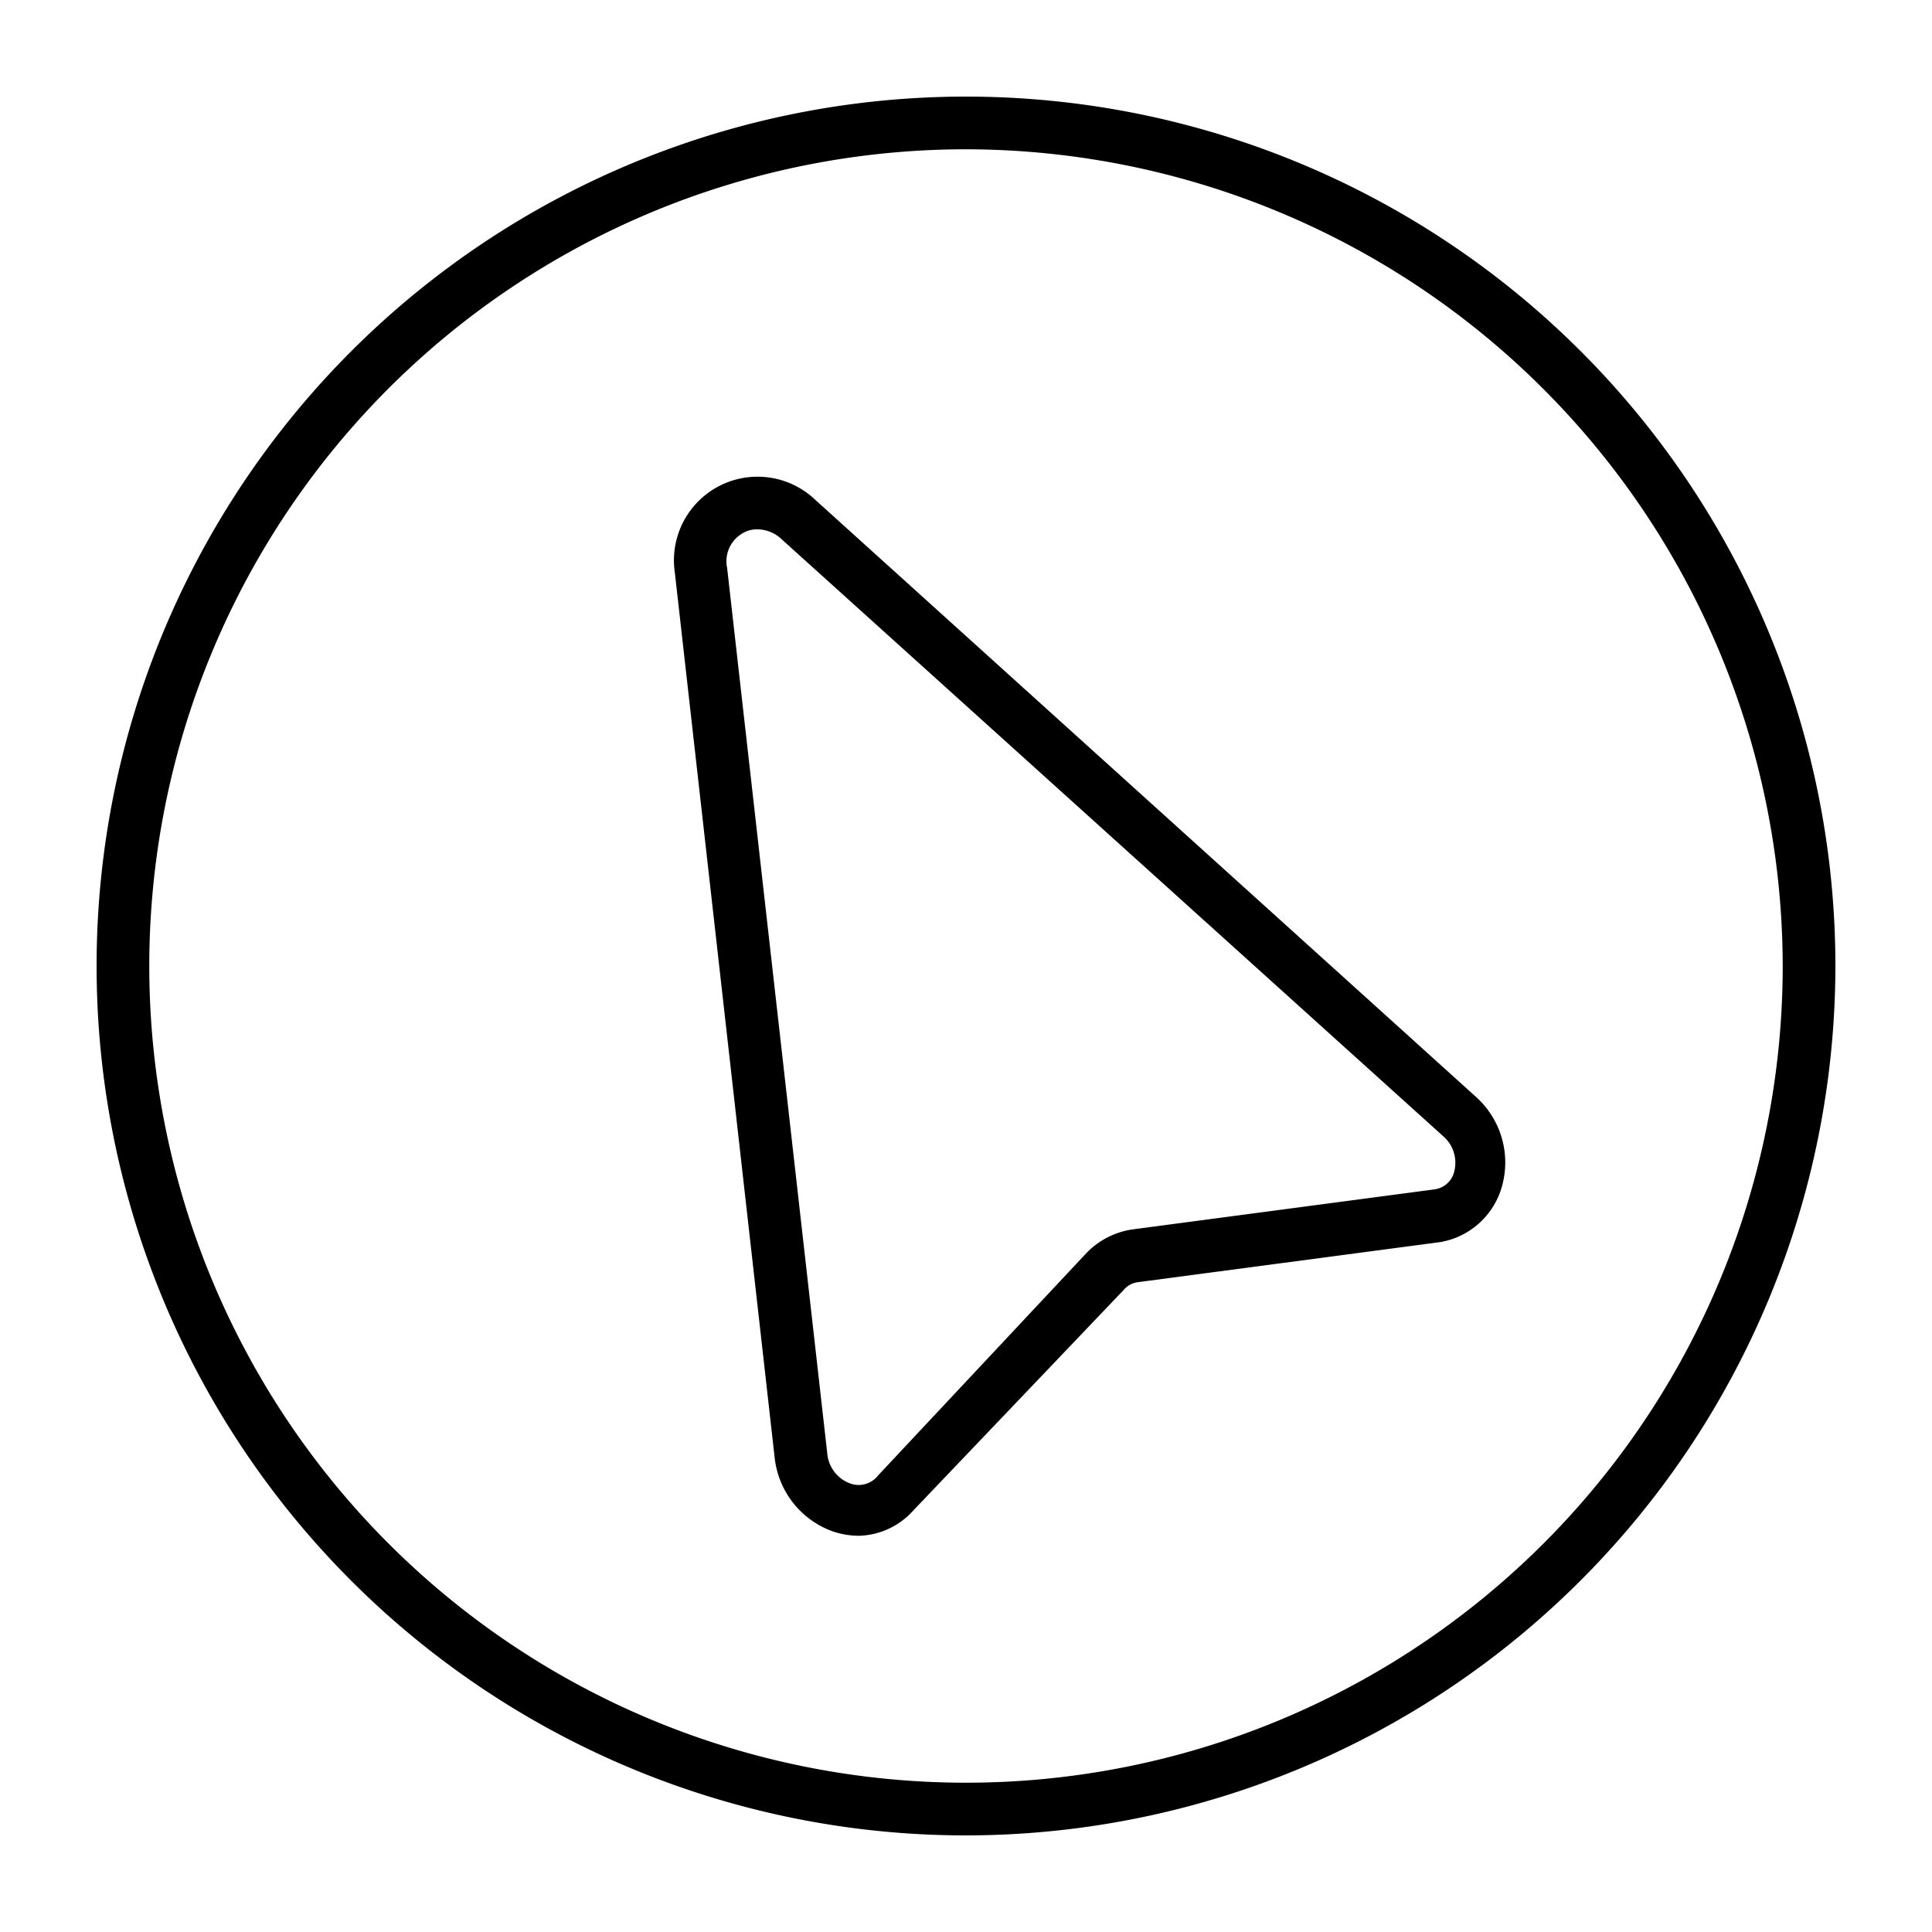 <?xml version="1.0" encoding="UTF-8"?> <svg xmlns="http://www.w3.org/2000/svg" id="Layer_1" height="512" viewBox="0 0 55 55" width="512" data-name="Layer 1"> <path d="m27.5 52.25a24.75 24.75 0 1 1 24.75-24.75 24.77 24.77 0 0 1 -24.75 24.75zm0-48a23.25 23.25 0 1 0 23.25 23.25 23.28 23.28 0 0 0 -23.25-23.25z"></path> <path d="m24.46 43.72a2.34 2.34 0 0 1 -.74-.12 2.52 2.52 0 0 1 -1.67-2.13l-2.84-25.18a2.38 2.38 0 0 1 4-2.06l18.79 16.98a2.51 2.51 0 0 1 .75 2.59 2.21 2.21 0 0 1 -1.75 1.56l-8.6 1.14a.63.63 0 0 0 -.4.21l-6 6.29a2.15 2.15 0 0 1 -1.54.72zm-2.92-28.65a.75.75 0 0 0 -.38.1.92.92 0 0 0 -.46 1l2.85 25.2a1 1 0 0 0 .65.86.7.7 0 0 0 .8-.23l5.93-6.33a2.28 2.28 0 0 1 1.3-.67l8.6-1.14a.67.67 0 0 0 .57-.51 1 1 0 0 0 -.31-1l-18.84-17a1 1 0 0 0 -.71-.28z"></path> </svg> 
